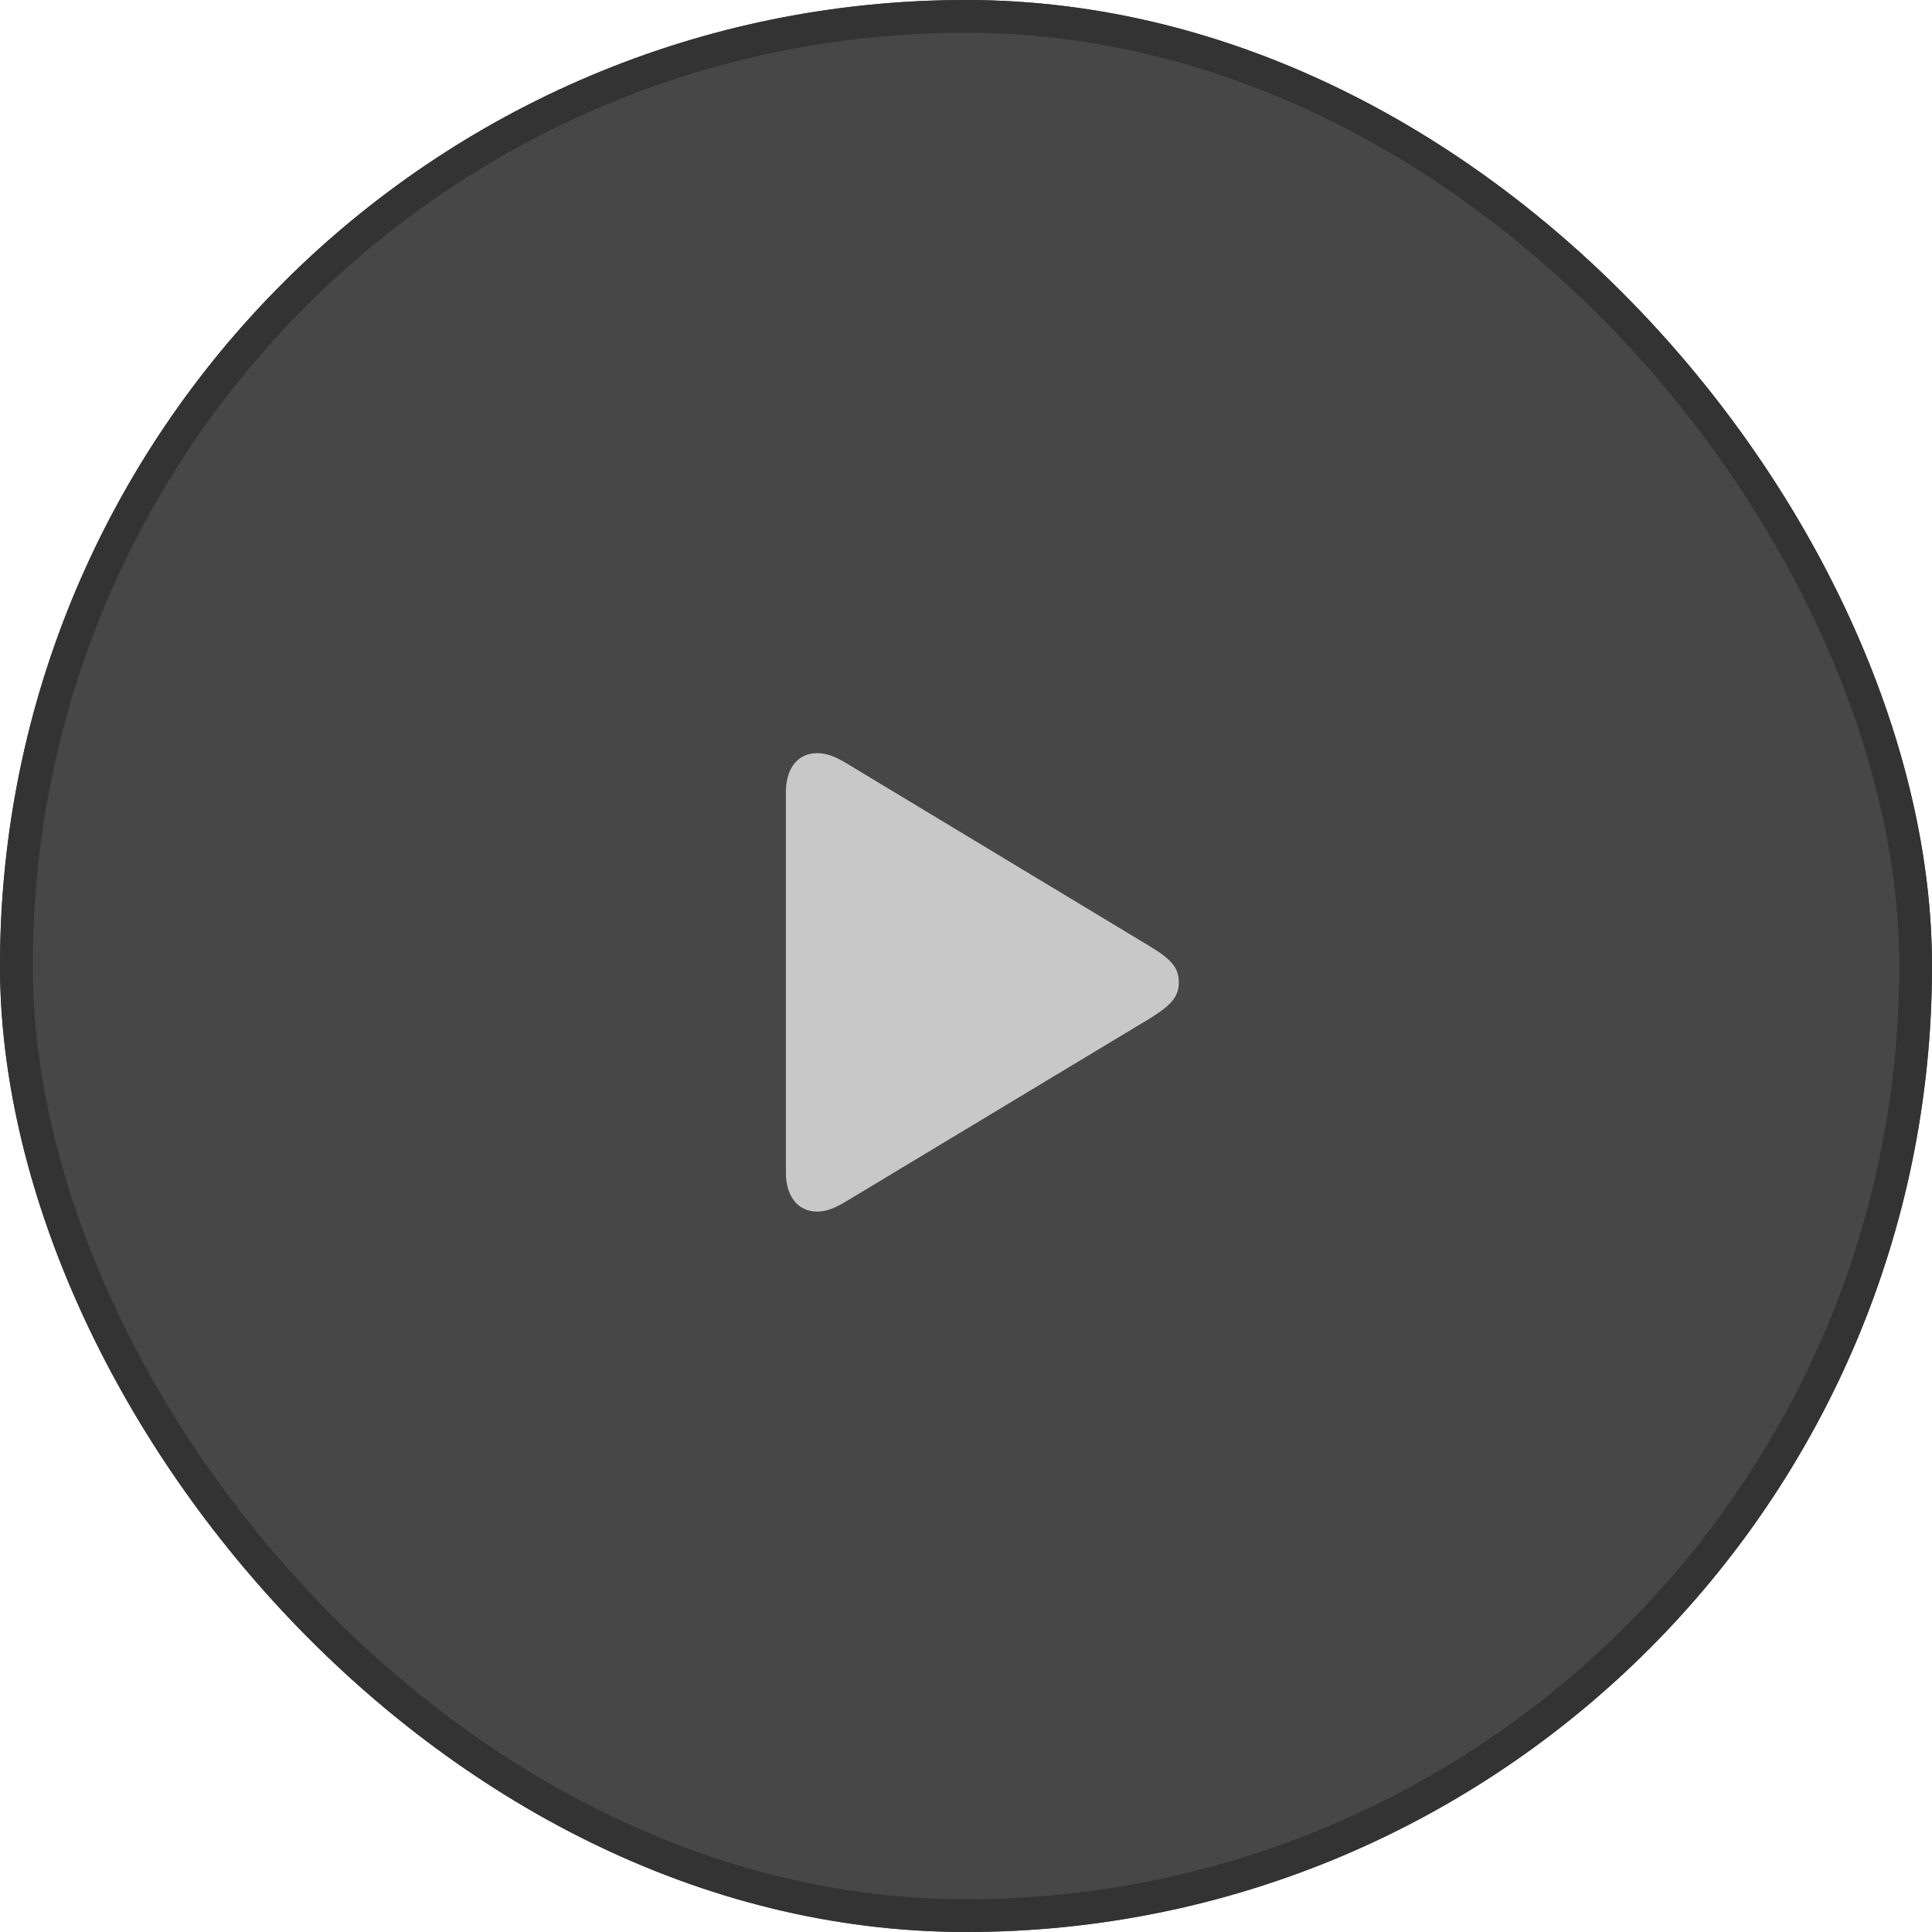 <svg width="59" height="59" viewBox="0 0 59 59" fill="none" xmlns="http://www.w3.org/2000/svg">
<g filter="url(#filter0_b_40_38)">
<rect width="59" height="59" rx="29.5" fill="#1A1A1A" fill-opacity="0.8"/>
<rect x="0.5" y="0.5" width="58" height="58" rx="29" stroke="#333333"/>
</g>
<path d="M24.952 37C24.365 37 24 36.529 24 35.809V24.183C24 23.463 24.365 23 24.952 23C25.27 23 25.54 23.124 25.857 23.314L35.111 28.896C35.77 29.293 36 29.558 36 29.996C36 30.434 35.77 30.699 35.111 31.104L25.857 36.678C25.54 36.868 25.27 37 24.952 37Z" fill="white" fill-opacity="0.7"/>
<defs>
<filter id="filter0_b_40_38" x="-6" y="-6" width="71" height="71" filterUnits="userSpaceOnUse" color-interpolation-filters="sRGB">
<feFlood flood-opacity="0" result="BackgroundImageFix"/>
<feGaussianBlur in="BackgroundImageFix" stdDeviation="3"/>
<feComposite in2="SourceAlpha" operator="in" result="effect1_backgroundBlur_40_38"/>
<feBlend mode="normal" in="SourceGraphic" in2="effect1_backgroundBlur_40_38" result="shape"/>
</filter>
</defs>
</svg>
